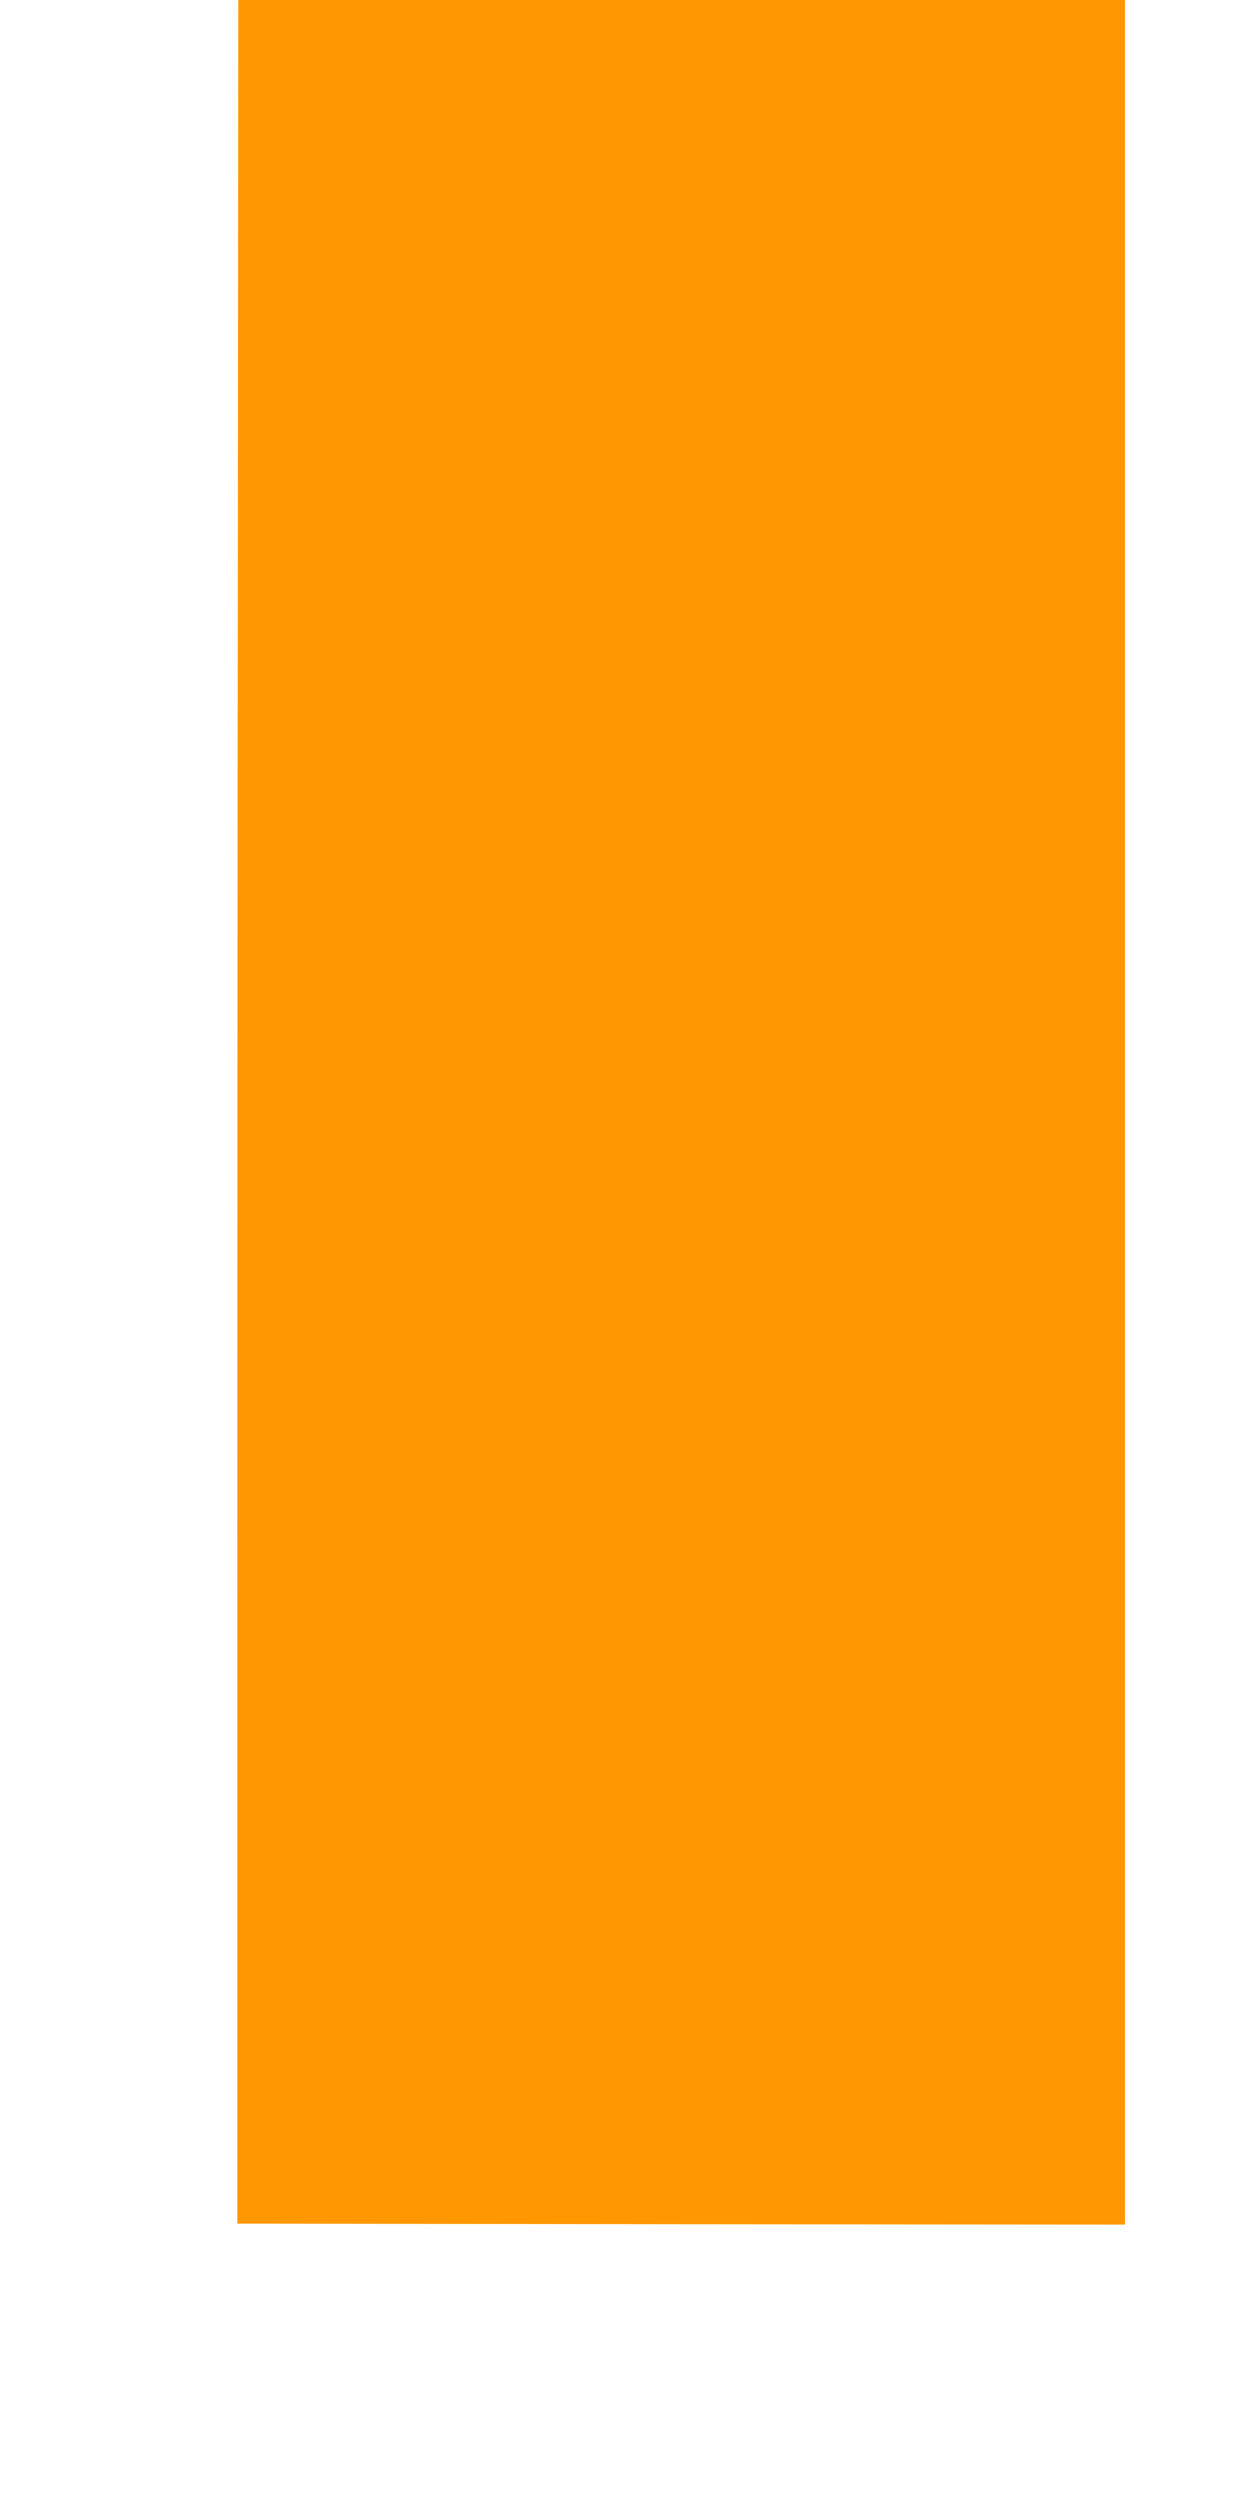<?xml version="1.0" standalone="no"?>
<!DOCTYPE svg PUBLIC "-//W3C//DTD SVG 20010904//EN"
 "http://www.w3.org/TR/2001/REC-SVG-20010904/DTD/svg10.dtd">
<svg version="1.0" xmlns="http://www.w3.org/2000/svg"
 width="640pt" height="1280pt" viewBox="0 0 640 1280"
 preserveAspectRatio="xMidYMid meet">
<g transform="translate(0,1280) scale(0.1,-0.1)"
fill="#ff9800" stroke="none">
<path d="M1218 10118 c-2 -1476 -3 -4037 -3 -5693 l0 -3010 2273 -3 2272 -2 0
5695 0 5695 -2270 0 -2270 0 -2 -2682z"/>
</g>
</svg>
